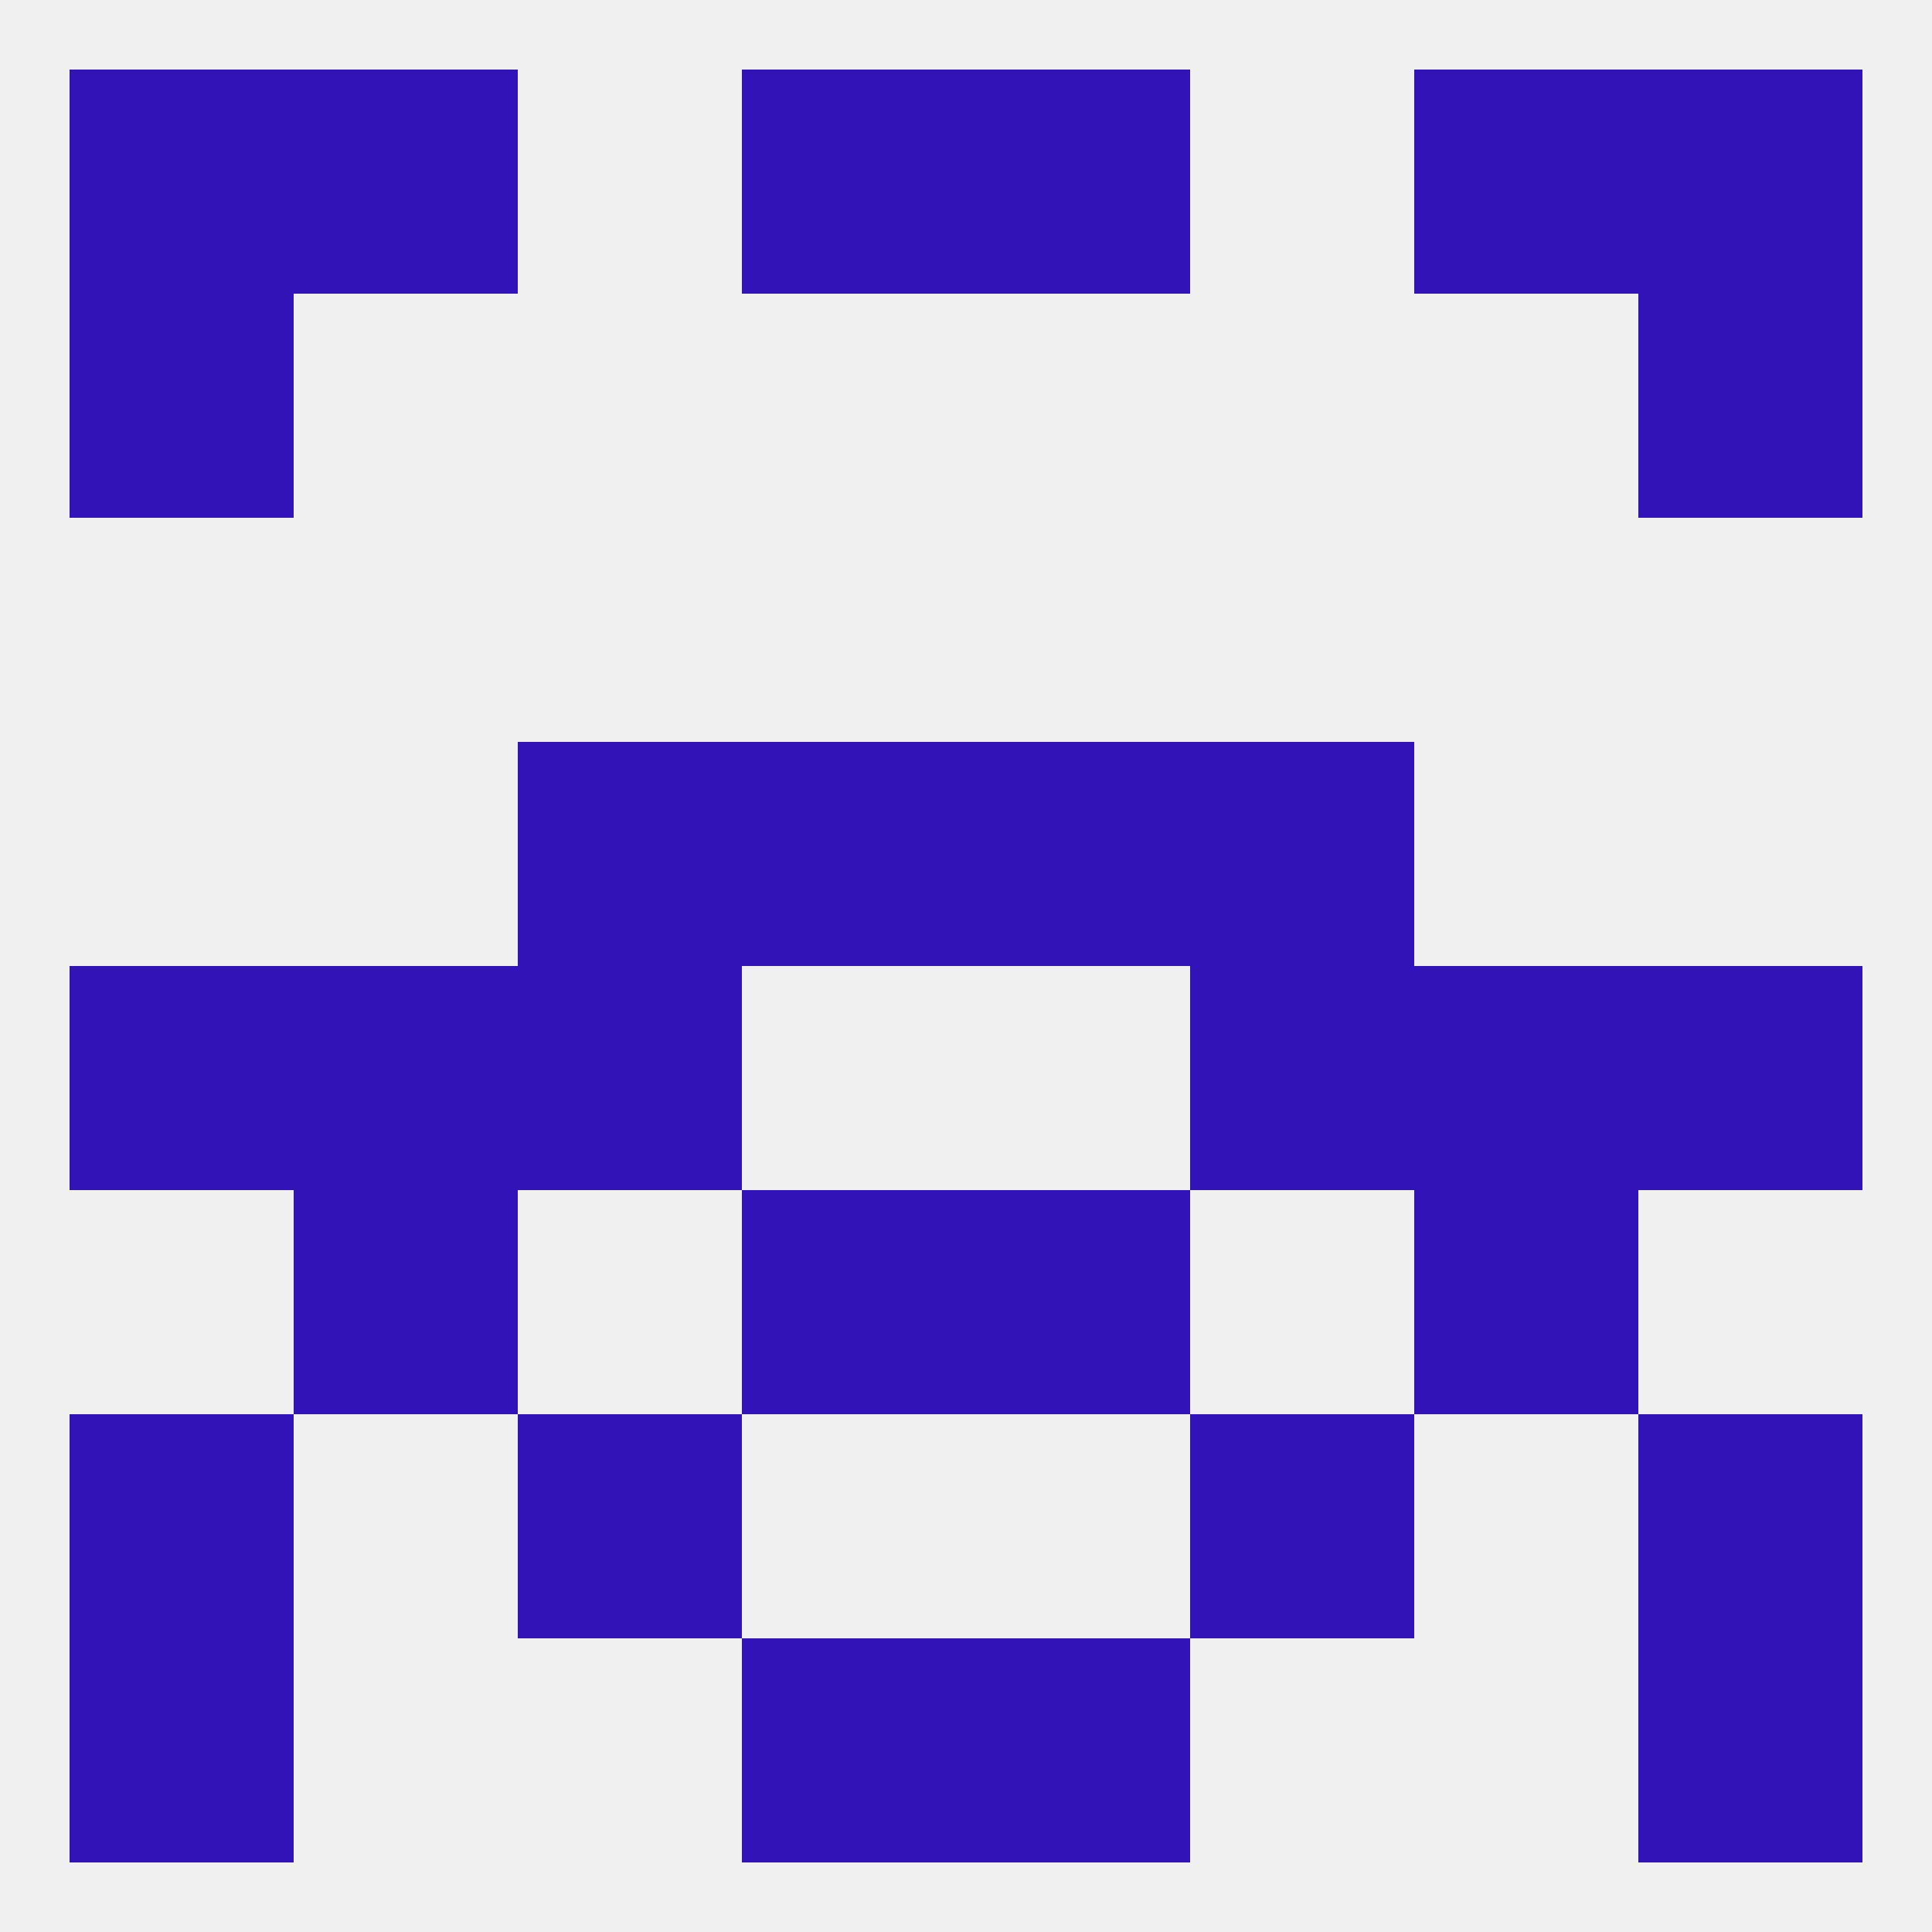 
<!--   <?xml version="1.0"?> -->
<svg version="1.1" baseprofile="full" xmlns="http://www.w3.org/2000/svg" xmlns:xlink="http://www.w3.org/1999/xlink" xmlns:ev="http://www.w3.org/2001/xml-events" width="250" height="250" viewBox="0 0 250 250" >
	<rect width="100%" height="100%" fill="rgba(240,240,240,255)"/>

	<rect x="183" y="125" width="29" height="29" fill="rgba(49,19,184,255)"/>
	<rect x="9" y="125" width="29" height="29" fill="rgba(49,19,184,255)"/>
	<rect x="212" y="125" width="29" height="29" fill="rgba(49,19,184,255)"/>
	<rect x="67" y="125" width="29" height="29" fill="rgba(49,19,184,255)"/>
	<rect x="154" y="125" width="29" height="29" fill="rgba(49,19,184,255)"/>
	<rect x="38" y="125" width="29" height="29" fill="rgba(49,19,184,255)"/>
	<rect x="96" y="154" width="29" height="29" fill="rgba(49,19,184,255)"/>
	<rect x="125" y="154" width="29" height="29" fill="rgba(49,19,184,255)"/>
	<rect x="38" y="154" width="29" height="29" fill="rgba(49,19,184,255)"/>
	<rect x="183" y="154" width="29" height="29" fill="rgba(49,19,184,255)"/>
	<rect x="96" y="96" width="29" height="29" fill="rgba(49,19,184,255)"/>
	<rect x="125" y="96" width="29" height="29" fill="rgba(49,19,184,255)"/>
	<rect x="67" y="96" width="29" height="29" fill="rgba(49,19,184,255)"/>
	<rect x="154" y="96" width="29" height="29" fill="rgba(49,19,184,255)"/>
	<rect x="154" y="183" width="29" height="29" fill="rgba(49,19,184,255)"/>
	<rect x="9" y="183" width="29" height="29" fill="rgba(49,19,184,255)"/>
	<rect x="212" y="183" width="29" height="29" fill="rgba(49,19,184,255)"/>
	<rect x="67" y="183" width="29" height="29" fill="rgba(49,19,184,255)"/>
	<rect x="96" y="212" width="29" height="29" fill="rgba(49,19,184,255)"/>
	<rect x="125" y="212" width="29" height="29" fill="rgba(49,19,184,255)"/>
	<rect x="9" y="212" width="29" height="29" fill="rgba(49,19,184,255)"/>
	<rect x="212" y="212" width="29" height="29" fill="rgba(49,19,184,255)"/>
	<rect x="212" y="38" width="29" height="29" fill="rgba(49,19,184,255)"/>
	<rect x="9" y="38" width="29" height="29" fill="rgba(49,19,184,255)"/>
	<rect x="212" y="9" width="29" height="29" fill="rgba(49,19,184,255)"/>
	<rect x="38" y="9" width="29" height="29" fill="rgba(49,19,184,255)"/>
	<rect x="183" y="9" width="29" height="29" fill="rgba(49,19,184,255)"/>
	<rect x="96" y="9" width="29" height="29" fill="rgba(49,19,184,255)"/>
	<rect x="125" y="9" width="29" height="29" fill="rgba(49,19,184,255)"/>
	<rect x="9" y="9" width="29" height="29" fill="rgba(49,19,184,255)"/>
</svg>